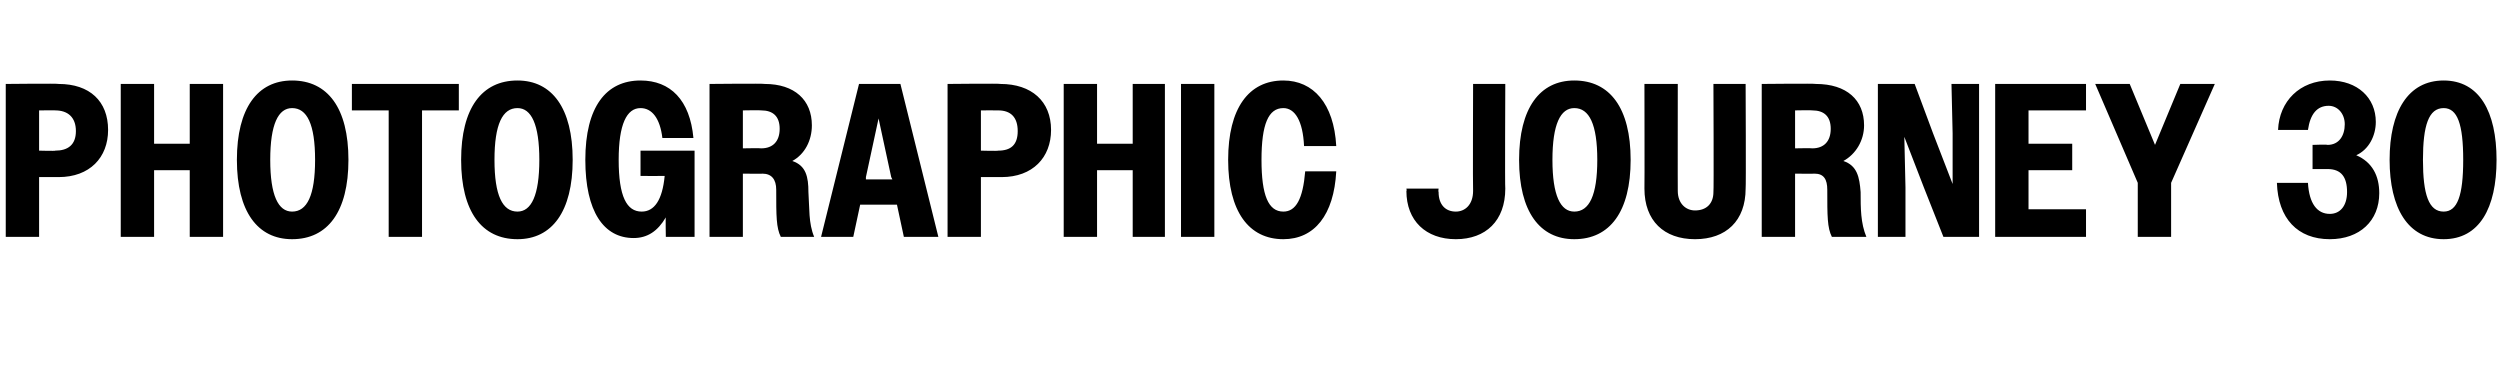 <?xml version="1.0" standalone="no"?>
<!DOCTYPE svg PUBLIC "-//W3C//DTD SVG 1.1//EN" "http://www.w3.org/Graphics/SVG/1.1/DTD/svg11.dtd">
<svg xmlns="http://www.w3.org/2000/svg" version="1.1" width="217.4px" height="33.7px" viewBox="0 -1 217.4 33.7" style="top:-1px">
  <desc>Photographic journey 30</desc>
  <defs/>
  <g id="Polygon53770">
    <path d="M 0.5 6.3 C 0.5 6.3 5.09 6.25 5.1 6.3 C 7.8 6.3 9.4 7.8 9.4 10.3 C 9.4 12.7 7.8 14.4 5.1 14.4 C 5.15 14.4 3.4 14.4 3.4 14.4 L 3.4 19.6 L 0.5 19.6 L 0.5 6.3 Z M 3.4 8.6 L 3.4 12.1 C 3.4 12.1 4.84 12.14 4.8 12.1 C 5.9 12.1 6.6 11.6 6.6 10.4 C 6.6 9.2 5.9 8.6 4.8 8.6 C 4.84 8.59 3.4 8.6 3.4 8.6 Z M 10.5 6.3 L 13.4 6.3 L 13.4 11.5 L 16.5 11.5 L 16.5 6.3 L 19.4 6.3 L 19.4 19.6 L 16.5 19.6 L 16.5 13.8 L 13.4 13.8 L 13.4 19.6 L 10.5 19.6 L 10.5 6.3 Z M 20.6 12.9 C 20.6 8.4 22.4 6 25.4 6 C 28.5 6 30.3 8.4 30.3 12.9 C 30.3 17.4 28.5 19.8 25.4 19.8 C 22.4 19.8 20.6 17.4 20.6 12.9 Z M 27.4 12.9 C 27.4 9.8 26.7 8.4 25.4 8.4 C 24.2 8.4 23.5 9.8 23.5 12.9 C 23.5 16 24.2 17.4 25.4 17.4 C 26.7 17.4 27.4 16 27.4 12.9 Z M 33.8 8.6 L 30.6 8.6 L 30.6 6.3 L 39.9 6.3 L 39.9 8.6 L 36.7 8.6 L 36.7 19.6 L 33.8 19.6 L 33.8 8.6 Z M 40.1 12.9 C 40.1 8.4 41.9 6 45 6 C 48 6 49.8 8.4 49.8 12.9 C 49.8 17.4 48 19.8 45 19.8 C 41.9 19.8 40.1 17.4 40.1 12.9 Z M 46.9 12.9 C 46.9 9.8 46.2 8.4 45 8.4 C 43.7 8.4 43 9.8 43 12.9 C 43 16 43.7 17.4 45 17.4 C 46.2 17.4 46.9 16 46.9 12.9 Z M 57.9 17.9 C 57.2 19.1 56.3 19.7 55.1 19.7 C 52.5 19.7 50.9 17.4 50.9 12.9 C 50.9 8.3 52.7 6 55.7 6 C 58.3 6 60 7.7 60.3 11 C 60.3 11 57.6 11 57.6 11 C 57.4 9.3 56.7 8.4 55.7 8.4 C 54.5 8.4 53.8 9.8 53.8 12.9 C 53.8 16.1 54.5 17.4 55.8 17.4 C 56.9 17.4 57.6 16.4 57.8 14.3 C 57.8 14.31 55.7 14.3 55.7 14.3 L 55.7 12.1 L 60.4 12.1 L 60.4 19.6 L 57.9 19.6 C 57.9 19.6 57.87 17.88 57.9 17.9 Z M 61.7 6.3 C 61.7 6.3 66.48 6.25 66.5 6.3 C 69.1 6.3 70.6 7.7 70.6 9.9 C 70.6 11.2 70 12.4 68.9 13 C 70.1 13.4 70.3 14.4 70.3 15.7 C 70.4 17.1 70.3 18.4 70.8 19.6 C 70.8 19.6 67.9 19.6 67.9 19.6 C 67.5 18.8 67.5 17.8 67.5 15.5 C 67.5 14.6 67.1 14.1 66.3 14.1 C 66.35 14.12 64.6 14.1 64.6 14.1 L 64.6 19.6 L 61.7 19.6 L 61.7 6.3 Z M 64.6 8.6 L 64.6 11.9 C 64.6 11.9 66.19 11.87 66.2 11.9 C 67.2 11.9 67.8 11.3 67.8 10.2 C 67.8 9.1 67.2 8.6 66.2 8.6 C 66.19 8.57 64.6 8.6 64.6 8.6 Z M 74.7 6.3 L 78.3 6.3 L 81.6 19.6 L 78.6 19.6 L 78 16.8 L 74.8 16.8 L 74.2 19.6 L 71.4 19.6 L 74.7 6.3 Z M 75.3 14.6 L 77.6 14.6 L 77.5 14.4 L 76.4 9.3 L 75.3 14.4 L 75.3 14.6 Z M 82.4 6.3 C 82.4 6.3 87.02 6.25 87 6.3 C 89.7 6.3 91.4 7.8 91.4 10.3 C 91.4 12.7 89.8 14.4 87.1 14.4 C 87.08 14.4 85.3 14.4 85.3 14.4 L 85.3 19.6 L 82.4 19.6 L 82.4 6.3 Z M 85.3 8.6 L 85.3 12.1 C 85.3 12.1 86.77 12.14 86.8 12.1 C 87.9 12.1 88.5 11.6 88.5 10.4 C 88.5 9.2 87.9 8.6 86.8 8.6 C 86.77 8.59 85.3 8.6 85.3 8.6 Z M 92.5 6.3 L 95.4 6.3 L 95.4 11.5 L 98.5 11.5 L 98.5 6.3 L 101.3 6.3 L 101.3 19.6 L 98.5 19.6 L 98.5 13.8 L 95.4 13.8 L 95.4 19.6 L 92.5 19.6 L 92.5 6.3 Z M 102.7 6.3 L 105.6 6.3 L 105.6 19.6 L 102.7 19.6 L 102.7 6.3 Z M 113.4 11.7 C 113.3 9.5 112.6 8.4 111.6 8.4 C 110.3 8.4 109.7 9.8 109.7 12.9 C 109.7 16 110.3 17.4 111.6 17.4 C 112.7 17.4 113.3 16.3 113.5 13.9 C 113.5 13.9 116.2 13.9 116.2 13.9 C 116 17.7 114.3 19.8 111.6 19.8 C 108.6 19.8 106.8 17.4 106.8 12.9 C 106.8 8.4 108.6 6 111.6 6 C 114.2 6 116 8 116.2 11.7 C 116.2 11.7 113.4 11.7 113.4 11.7 Z M 122.3 15.6 C 122.35 15.6 122.3 15.4 122.3 15.4 L 125.1 15.4 C 125.1 15.4 125.06 15.67 125.1 15.7 C 125.1 16.8 125.7 17.4 126.6 17.4 C 127.4 17.4 128.1 16.8 128.1 15.6 C 128.07 15.6 128.1 6.3 128.1 6.3 L 130.9 6.3 C 130.9 6.3 130.86 15.41 130.9 15.4 C 130.9 18.2 129.2 19.8 126.6 19.8 C 124 19.8 122.3 18.2 122.3 15.6 Z M 132.1 12.9 C 132.1 8.4 133.9 6 136.9 6 C 140 6 141.8 8.4 141.8 12.9 C 141.8 17.4 140 19.8 136.9 19.8 C 133.9 19.8 132.1 17.4 132.1 12.9 Z M 138.9 12.9 C 138.9 9.8 138.2 8.4 136.9 8.4 C 135.7 8.4 135 9.8 135 12.9 C 135 16 135.7 17.4 136.9 17.4 C 138.2 17.4 138.9 16 138.9 12.9 Z M 143 15.4 C 143.02 15.35 143 6.3 143 6.3 L 145.9 6.3 C 145.9 6.3 145.89 15.62 145.9 15.6 C 145.9 16.7 146.6 17.3 147.4 17.3 C 148.4 17.3 149 16.7 149 15.7 C 149.04 15.66 149 6.3 149 6.3 L 151.8 6.3 C 151.8 6.3 151.84 15.39 151.8 15.4 C 151.8 18.2 150.1 19.8 147.4 19.8 C 144.7 19.8 143 18.2 143 15.4 Z M 153.2 6.3 C 153.2 6.3 157.9 6.25 157.9 6.3 C 160.6 6.3 162.1 7.7 162.1 9.9 C 162.1 11.2 161.4 12.4 160.3 13 C 161.5 13.4 161.7 14.4 161.8 15.7 C 161.8 17.1 161.8 18.4 162.3 19.6 C 162.3 19.6 159.3 19.6 159.3 19.6 C 158.9 18.8 158.9 17.8 158.9 15.5 C 158.9 14.6 158.6 14.1 157.8 14.1 C 157.76 14.12 156.1 14.1 156.1 14.1 L 156.1 19.6 L 153.2 19.6 L 153.2 6.3 Z M 156.1 8.6 L 156.1 11.9 C 156.1 11.9 157.61 11.87 157.6 11.9 C 158.6 11.9 159.2 11.3 159.2 10.2 C 159.2 9.1 158.6 8.6 157.6 8.6 C 157.61 8.57 156.1 8.6 156.1 8.6 Z M 163.3 6.3 L 166.5 6.3 L 168.1 10.6 L 169.8 15 L 169.8 10.6 L 169.7 6.3 L 172.1 6.3 L 172.1 19.6 L 169 19.6 L 167.3 15.3 L 165.6 10.9 L 165.7 15.3 L 165.7 19.6 L 163.3 19.6 L 163.3 6.3 Z M 173.5 6.3 L 181.4 6.3 L 181.4 8.6 L 176.4 8.6 L 176.4 11.5 L 180.2 11.5 L 180.2 13.8 L 176.4 13.8 L 176.4 17.2 L 181.4 17.2 L 181.4 19.6 L 173.5 19.6 L 173.5 6.3 Z M 185.9 14.9 L 182.2 6.3 L 185.2 6.3 L 187.4 11.6 L 189.6 6.3 L 192.6 6.3 L 188.8 14.9 L 188.8 19.6 L 185.9 19.6 L 185.9 14.9 Z M 198 14.9 C 198 14.9 200.7 14.9 200.7 14.9 C 200.8 16.7 201.5 17.6 202.6 17.6 C 203.5 17.6 204.1 16.9 204.1 15.7 C 204.1 14.4 203.6 13.7 202.4 13.7 C 202.42 13.7 201.1 13.7 201.1 13.7 L 201.1 11.6 C 201.1 11.6 202.36 11.55 202.4 11.6 C 203.4 11.6 203.9 10.8 203.9 9.8 C 203.9 8.9 203.3 8.2 202.5 8.2 C 201.5 8.2 200.9 8.9 200.7 10.3 C 200.7 10.3 198.1 10.3 198.1 10.3 C 198.2 7.8 200 6 202.6 6 C 205 6 206.6 7.5 206.6 9.6 C 206.6 10.8 206 12 204.9 12.5 C 206.3 13.1 206.9 14.3 206.9 15.8 C 206.9 18.2 205.2 19.8 202.6 19.8 C 199.8 19.8 198.1 18 198 14.9 Z M 207.8 12.9 C 207.8 8.7 209.4 6 212.5 6 C 215.6 6 217.1 8.7 217.1 12.9 C 217.1 17.1 215.6 19.8 212.5 19.8 C 209.4 19.8 207.8 17.1 207.8 12.9 Z M 214.2 12.9 C 214.2 9.8 213.7 8.4 212.5 8.4 C 211.2 8.4 210.7 9.9 210.7 12.9 C 210.7 15.9 211.2 17.4 212.5 17.4 C 213.7 17.4 214.2 16 214.2 12.9 Z " stroke="none" fill="#000"/>
  </g>
</svg>